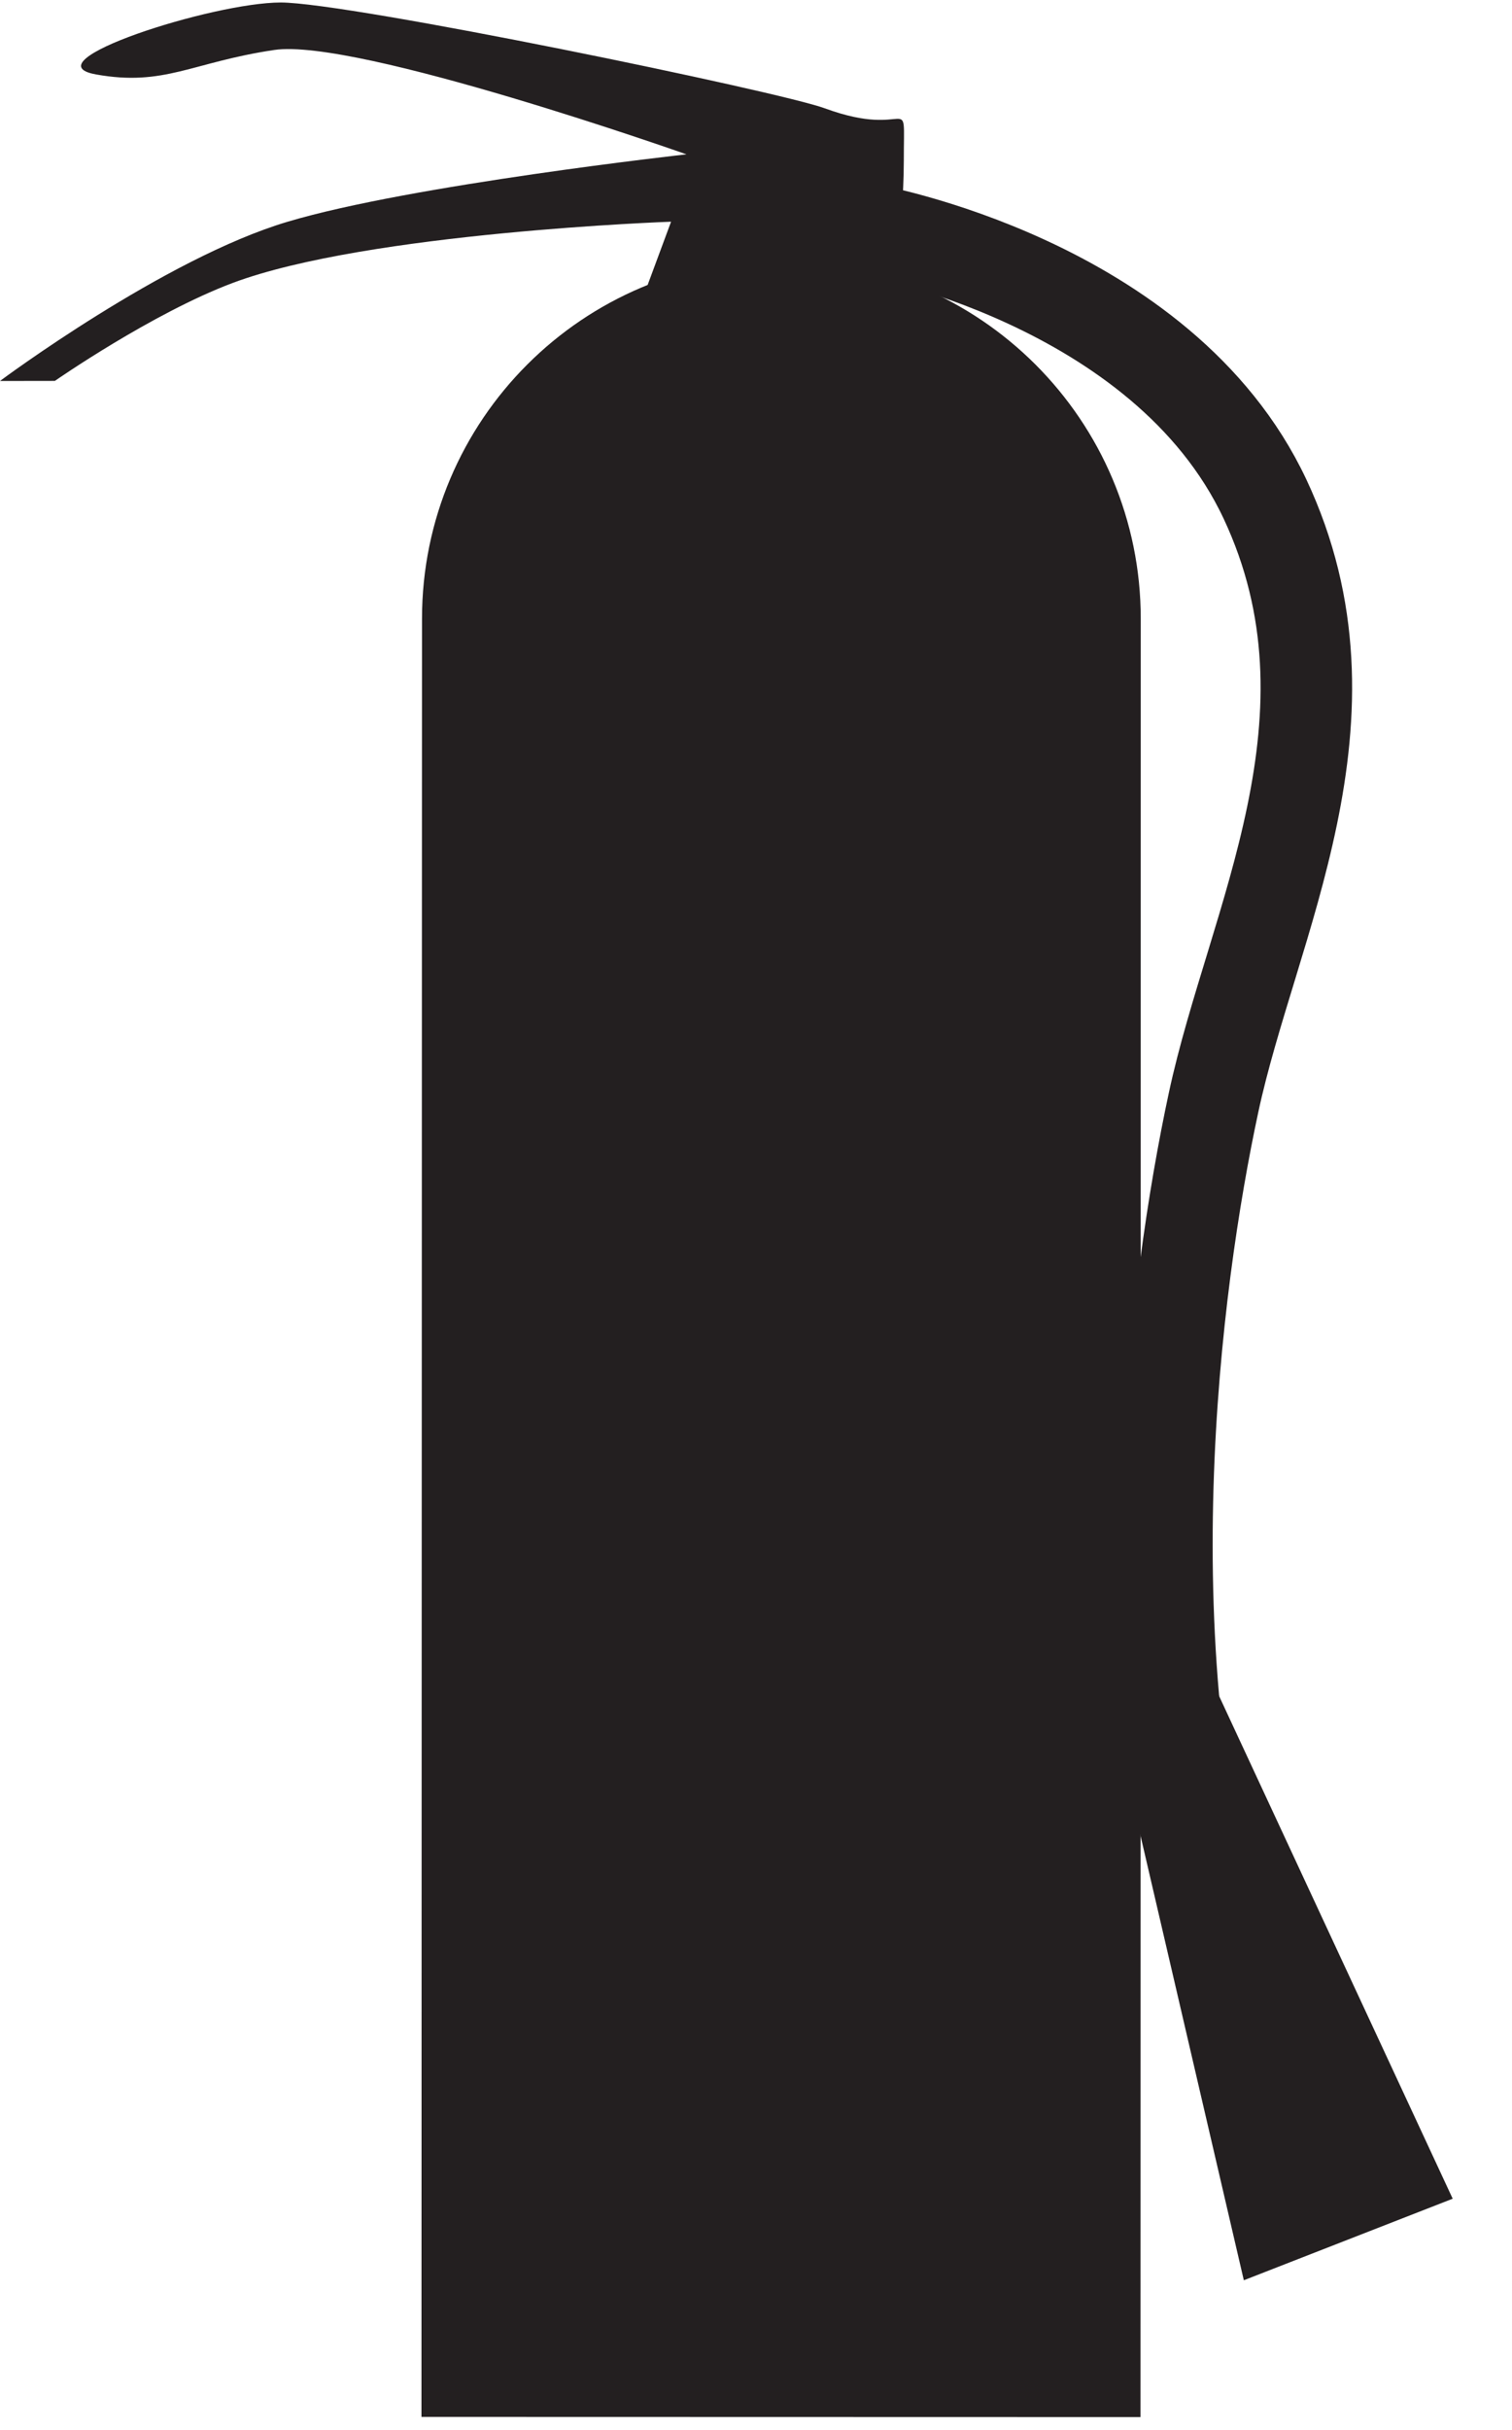 <?xml version="1.0" encoding="UTF-8" standalone="no"?><!DOCTYPE svg PUBLIC "-//W3C//DTD SVG 1.1//EN" "http://www.w3.org/Graphics/SVG/1.1/DTD/svg11.dtd"><svg width="100%" height="100%" viewBox="0 0 94 151" version="1.1" xmlns="http://www.w3.org/2000/svg" xmlns:xlink="http://www.w3.org/1999/xlink" xml:space="preserve" xmlns:serif="http://www.serif.com/" style="fill-rule:evenodd;clip-rule:evenodd;"><g id="Fire-Extinguisher" serif:id="Fire Extinguisher"><g><path d="M70.92,38.462c0.006,-12.343 -10.005,-22.354 -22.336,-22.354c-12.343,0 -22.353,10 -22.348,22.348l-0.034,111.733l44.701,0.011l0.017,-111.738Z" style="fill:#231f20;fill-rule:nonzero;"/><path d="M41.72,13.777c0,0 -18.838,0.66 -27.239,3.8c-5.034,1.888 -11.069,6.092 -11.069,6.092l-3.413,0.005c0,0 10.221,-7.621 17.889,-9.897c7.65,-2.286 24.788,-4.186 24.788,-4.186c0,0 -20.539,-7.258 -25.641,-6.484c-5.108,0.762 -6.815,2.281 -11.063,1.519c-4.266,-0.763 7.229,-4.471 11.483,-4.471c4.255,0 31.005,5.534 33.838,6.581c5.432,1.996 4.891,-1.343 4.897,3.23c-0.011,4.579 -0.859,8.384 -0.859,8.384l-15.306,0l1.695,-4.573Z" style="fill:#231f20;fill-rule:nonzero;"/><path d="M53.898,14.244c0,0 18.361,3.196 24.743,16.762c6.376,13.577 -0.808,26.341 -3.197,37.517c-2.4,11.171 -5.449,34.338 0.785,54.274" style="fill:none;fill-rule:nonzero;stroke:#231f20;stroke-width:5.69px;"/><path d="M75.195,104.111l15.118,32.518l-12.985,5.068l-8.344,-35.891l6.211,-1.695Z" style="fill:#231f20;fill-rule:nonzero;"/></g></g></svg>